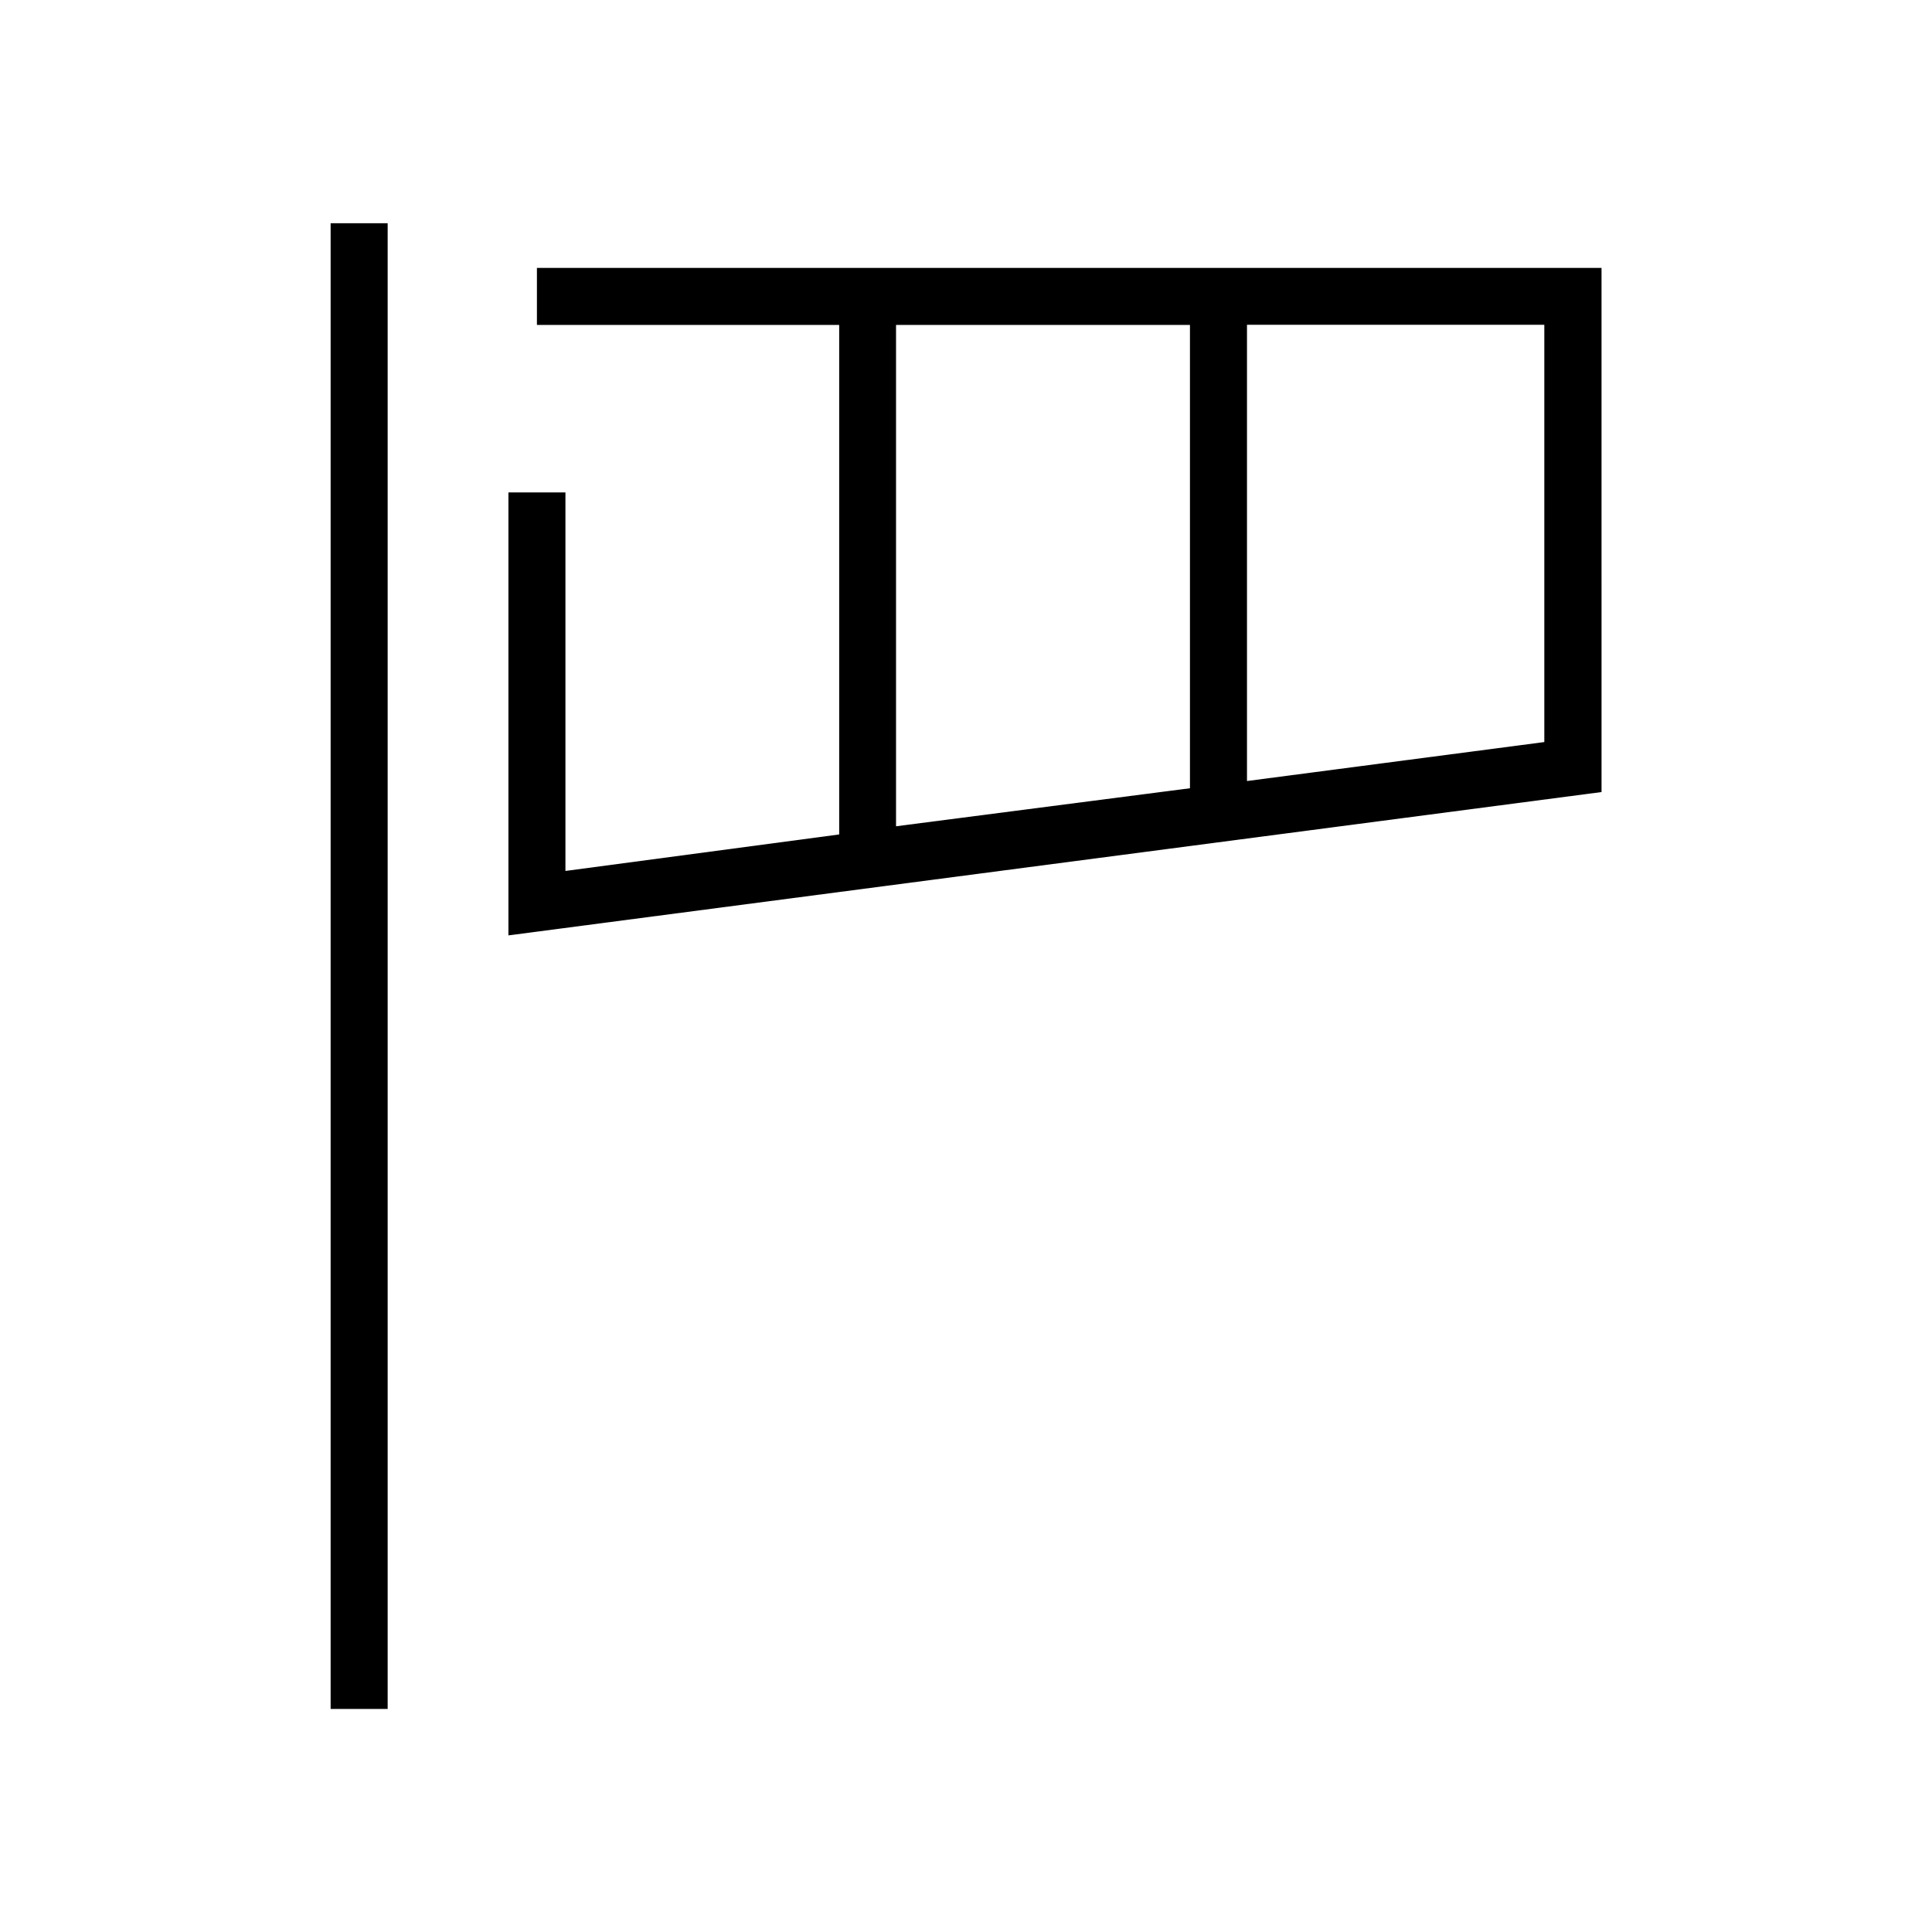 <?xml version="1.0" encoding="UTF-8"?>
<!-- Uploaded to: ICON Repo, www.svgrepo.com, Generator: ICON Repo Mixer Tools -->
<svg fill="#000000" width="800px" height="800px" version="1.1" viewBox="144 144 512 512" xmlns="http://www.w3.org/2000/svg">
 <g>
  <path d="m231.62 203.16h15.113v393.73h-15.113z"/>
  <path d="m286.29 215v15.113h80.105v135.02l-72.547 9.676v-100.31h-15.113v117.39l289.69-37.988-0.004-138.9zm173.06 15.113v122.78l-77.891 10.078v-132.86zm93.91 110.54-78.797 10.328v-120.91h78.797z"/>
 </g>
</svg>